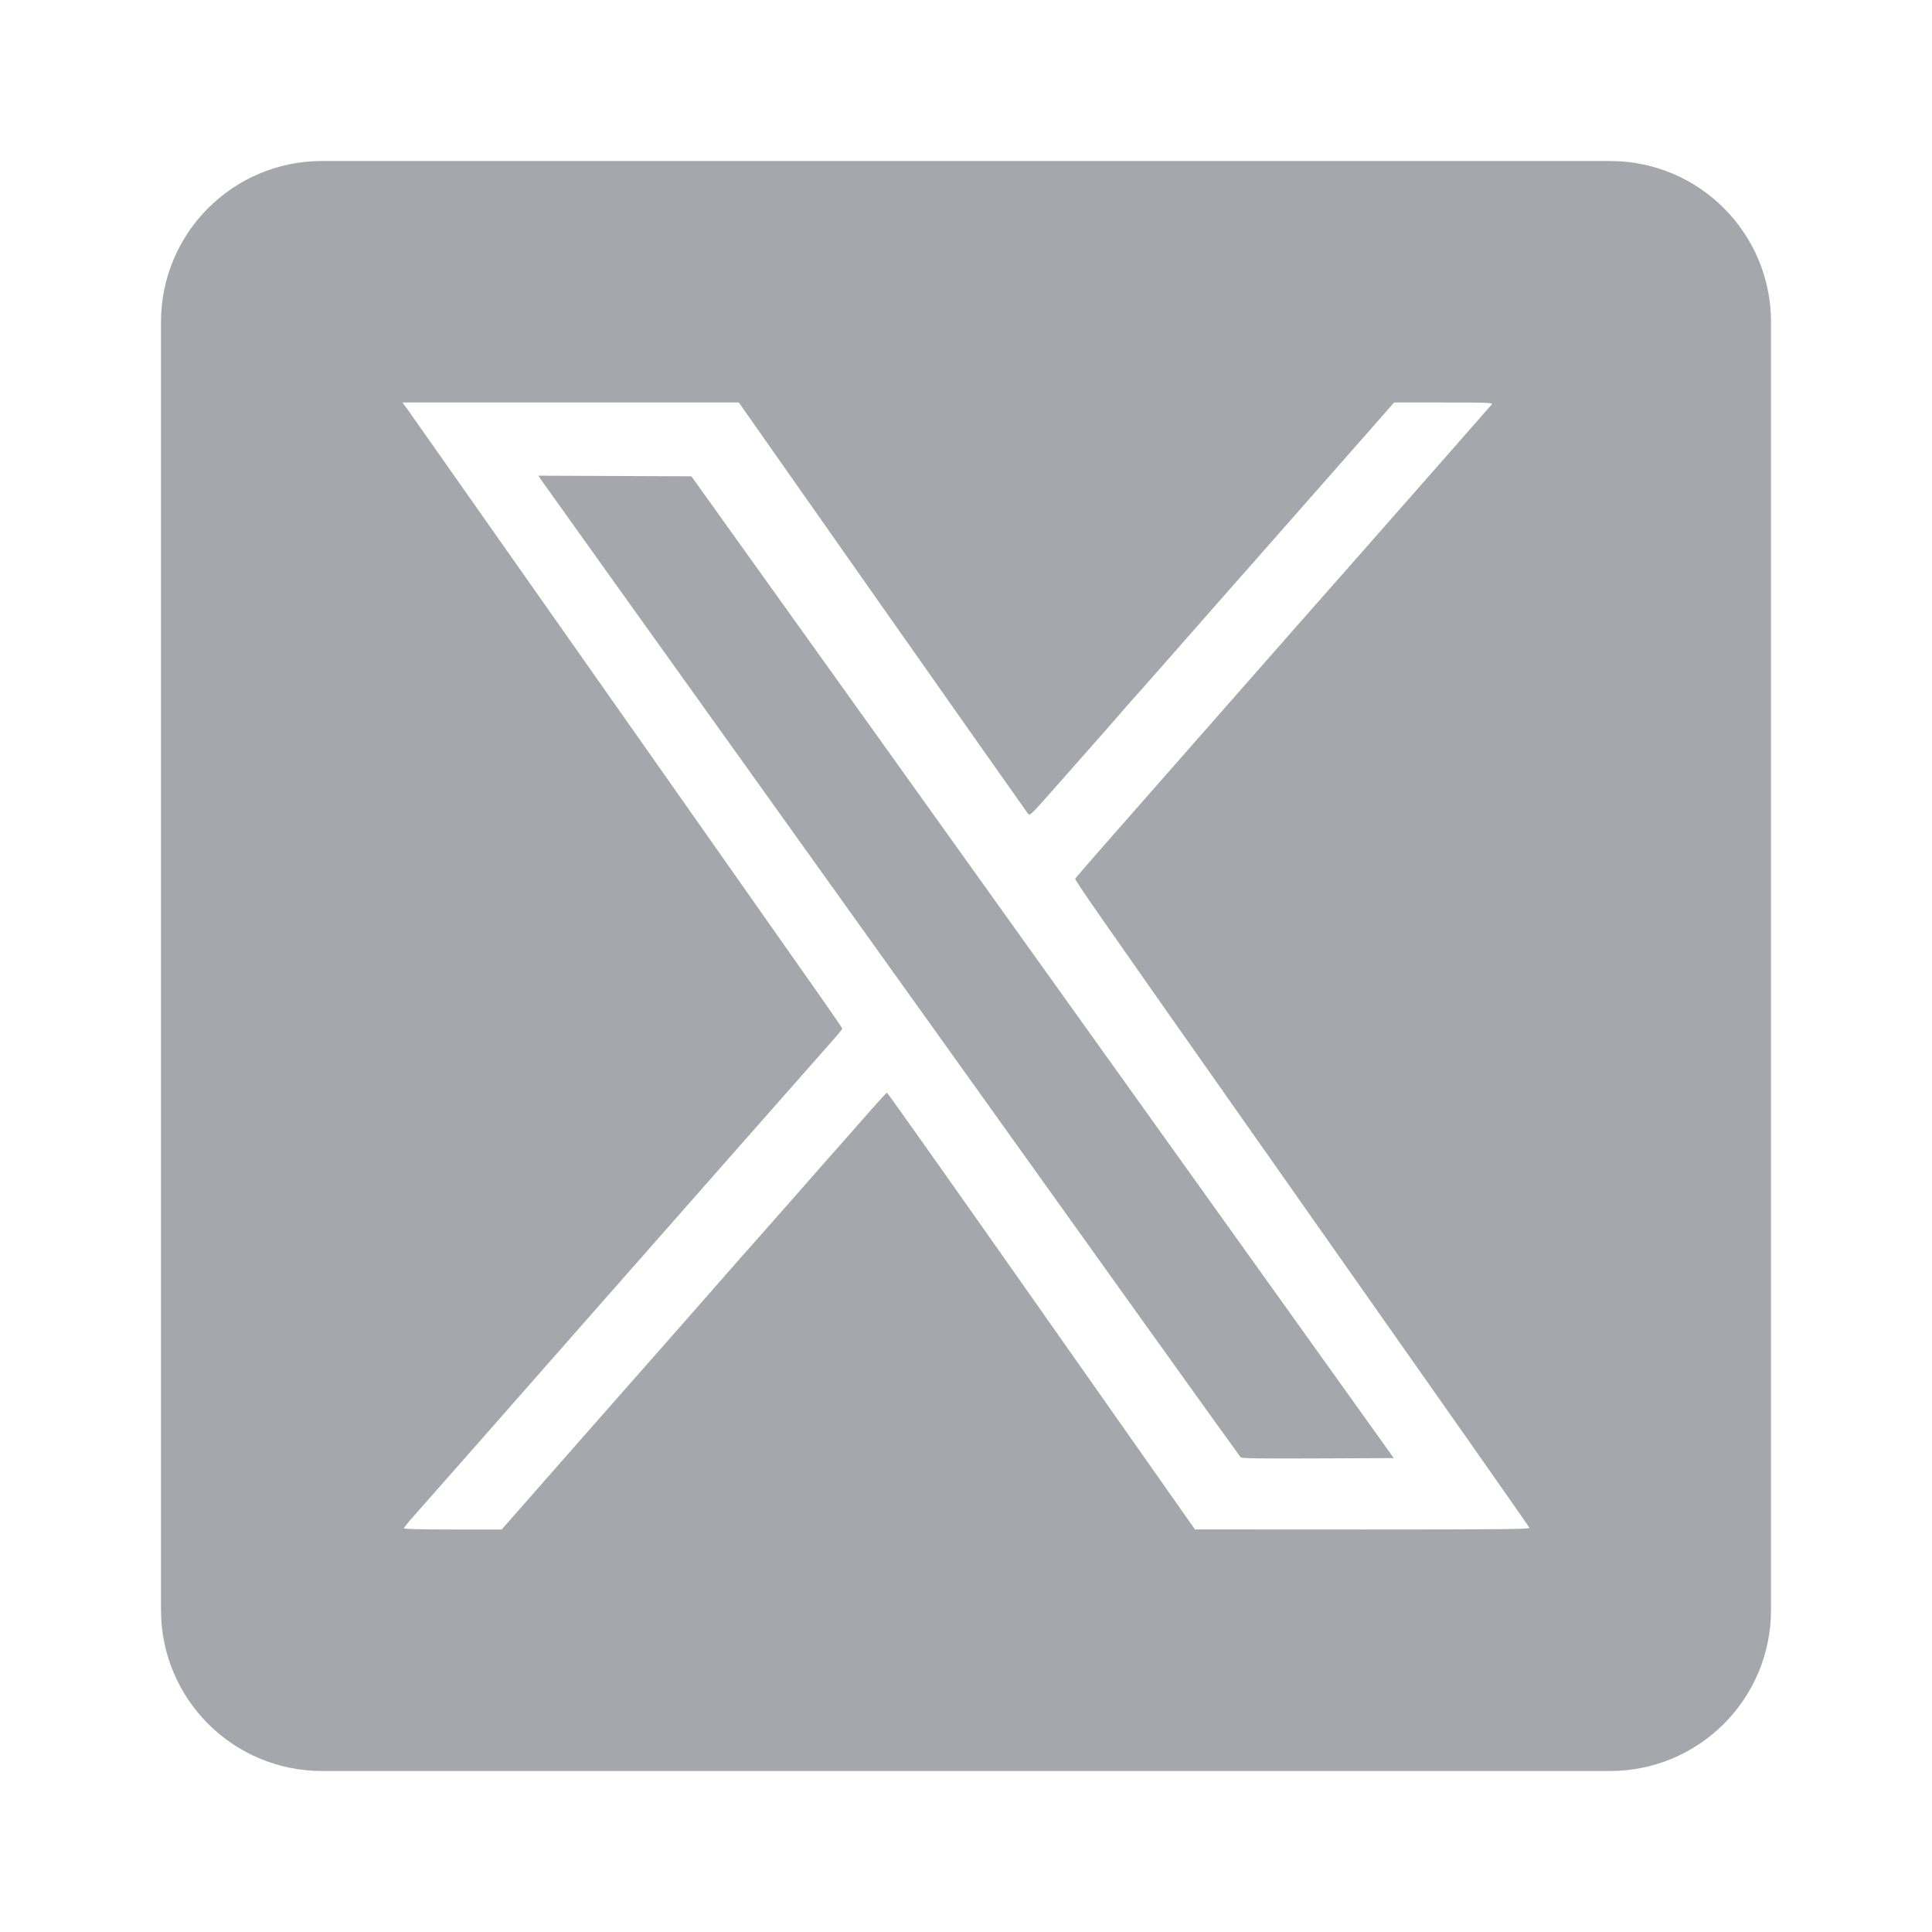 <svg width="24" height="24" viewBox="0 0 24 24" fill="none" xmlns="http://www.w3.org/2000/svg">
<path fill-rule="evenodd" clip-rule="evenodd" d="M4 2C2.895 2 2 2.895 2 4V20C2 21.105 2.895 22 4 22H20C21.105 22 22 21.105 22 20V4C22 2.895 21.105 2 20 2H4ZM7.512 8.569C6.225 6.738 5.133 5.185 5.086 5.119L5 5L7.089 5L9.178 5L10.961 7.539C11.943 8.935 12.756 10.091 12.77 10.108C12.793 10.136 12.807 10.123 13.085 9.808C13.718 9.092 13.856 8.935 13.991 8.778C14.069 8.689 14.136 8.612 14.142 8.608C14.147 8.604 14.41 8.305 14.726 7.945C15.042 7.585 15.351 7.234 15.412 7.165C15.473 7.097 15.559 7 15.603 6.95C15.646 6.9 15.749 6.782 15.832 6.689C16.019 6.477 16.679 5.728 17.044 5.312L17.318 5H17.934C18.515 5 18.549 5.002 18.529 5.026C18.517 5.041 18.29 5.299 18.025 5.601L17.096 6.657C16.85 6.937 16.611 7.208 16.566 7.259C16.52 7.31 16.325 7.532 16.131 7.752C15.937 7.973 15.547 8.416 15.264 8.738C13.615 10.612 13.364 10.899 13.357 10.916C13.351 10.934 13.595 11.286 15.437 13.904C17.996 17.541 18.993 18.962 19 18.98C19.006 18.996 18.638 19 16.926 19L14.845 18.999L14.804 18.942C14.782 18.91 13.923 17.689 12.897 16.229C11.87 14.768 11.025 13.573 11.018 13.573C11.012 13.573 10.873 13.726 10.708 13.915C10.543 14.103 10.402 14.264 10.393 14.273C10.384 14.282 10.157 14.539 9.889 14.845C9.62 15.15 9.376 15.428 9.345 15.462C9.314 15.496 9.255 15.562 9.215 15.608C9.111 15.729 7.866 17.144 7.703 17.327C7.628 17.412 7.266 17.823 6.899 18.241L6.232 19H5.625C5.233 19 5.018 18.995 5.018 18.985C5.018 18.976 5.066 18.916 5.125 18.85C5.184 18.784 5.513 18.411 5.856 18.021C6.498 17.29 6.62 17.152 7.463 16.194L8.373 15.161L9.147 14.282L9.847 13.488C10.034 13.276 10.249 13.032 10.325 12.946C10.402 12.86 10.464 12.784 10.464 12.778C10.464 12.773 10.327 12.572 10.159 12.334C9.991 12.095 8.8 10.401 7.512 8.569ZM7.583 7.166C7.122 6.522 6.732 5.975 6.716 5.952L6.688 5.909L7.638 5.913L8.589 5.917L10.487 8.569L14.849 14.667L17.314 18.113L16.372 18.117C15.632 18.12 15.426 18.117 15.411 18.102C15.401 18.091 14.814 17.274 14.107 16.286C11.896 13.195 8.458 8.389 7.583 7.166Z" fill="#A5A7AD"/>
</svg>
